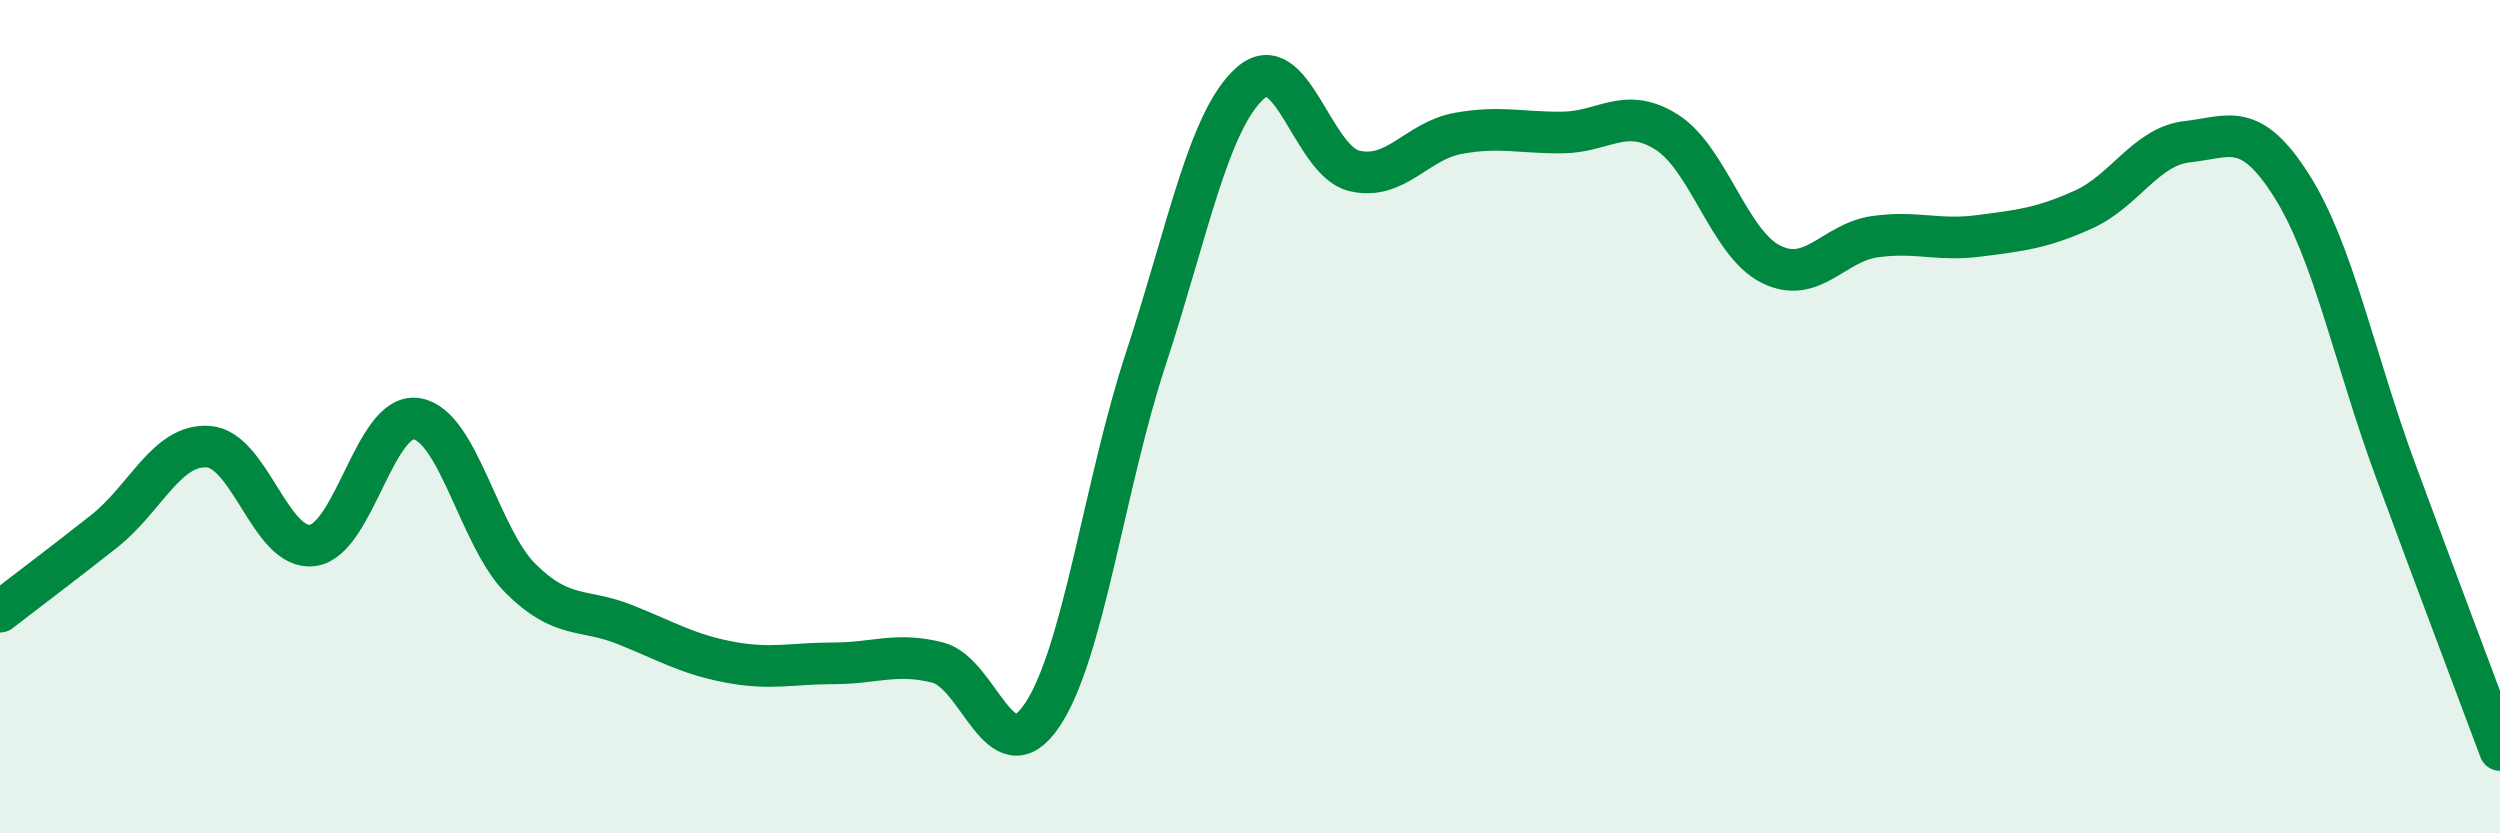 
    <svg width="60" height="20" viewBox="0 0 60 20" xmlns="http://www.w3.org/2000/svg">
      <path
        d="M 0,14.68 C 0.5,14.29 1.5,13.54 2.5,12.75 C 3.5,11.96 4,10.65 5,10.72 C 6,10.79 6.5,13.22 7.5,13.09 C 8.5,12.96 9,9.89 10,10.05 C 11,10.21 11.5,12.9 12.5,13.89 C 13.5,14.88 14,14.59 15,14.99 C 16,15.39 16.5,15.7 17.5,15.89 C 18.5,16.08 19,15.92 20,15.92 C 21,15.92 21.5,15.65 22.5,15.9 C 23.5,16.15 24,18.64 25,17.18 C 26,15.72 26.5,11.65 27.5,8.61 C 28.5,5.57 29,2.9 30,2 C 31,1.1 31.5,3.86 32.5,4.1 C 33.5,4.34 34,3.38 35,3.2 C 36,3.02 36.5,3.19 37.5,3.18 C 38.5,3.17 39,2.54 40,3.17 C 41,3.8 41.5,5.84 42.5,6.34 C 43.5,6.84 44,5.82 45,5.68 C 46,5.54 46.5,5.79 47.5,5.66 C 48.5,5.53 49,5.48 50,5.03 C 51,4.58 51.5,3.51 52.5,3.4 C 53.5,3.29 54,2.88 55,4.46 C 56,6.04 56.5,8.6 57.5,11.31 C 58.5,14.02 59.5,16.66 60,18L60 20L0 20Z"
        fill="#008740"
        opacity="0.1"
        stroke-linecap="round"
        stroke-linejoin="round"
      />
      <path
        d="M 0,14.68 C 0.5,14.29 1.5,13.54 2.5,12.75 C 3.5,11.96 4,10.65 5,10.72 C 6,10.79 6.5,13.22 7.5,13.09 C 8.5,12.96 9,9.89 10,10.05 C 11,10.21 11.5,12.9 12.5,13.89 C 13.5,14.88 14,14.59 15,14.99 C 16,15.39 16.5,15.7 17.5,15.89 C 18.5,16.08 19,15.92 20,15.92 C 21,15.92 21.5,15.65 22.5,15.9 C 23.5,16.15 24,18.64 25,17.18 C 26,15.72 26.5,11.65 27.5,8.61 C 28.5,5.57 29,2.9 30,2 C 31,1.1 31.5,3.86 32.5,4.1 C 33.5,4.34 34,3.38 35,3.2 C 36,3.02 36.5,3.19 37.5,3.18 C 38.5,3.17 39,2.54 40,3.17 C 41,3.8 41.5,5.84 42.5,6.34 C 43.5,6.84 44,5.82 45,5.68 C 46,5.54 46.5,5.79 47.5,5.66 C 48.5,5.53 49,5.48 50,5.03 C 51,4.58 51.5,3.51 52.5,3.4 C 53.5,3.29 54,2.88 55,4.46 C 56,6.04 56.5,8.6 57.5,11.31 C 58.5,14.02 59.5,16.66 60,18"
        stroke="#008740"
        stroke-width="1"
        fill="none"
        stroke-linecap="round"
        stroke-linejoin="round"
      />
    </svg>
  